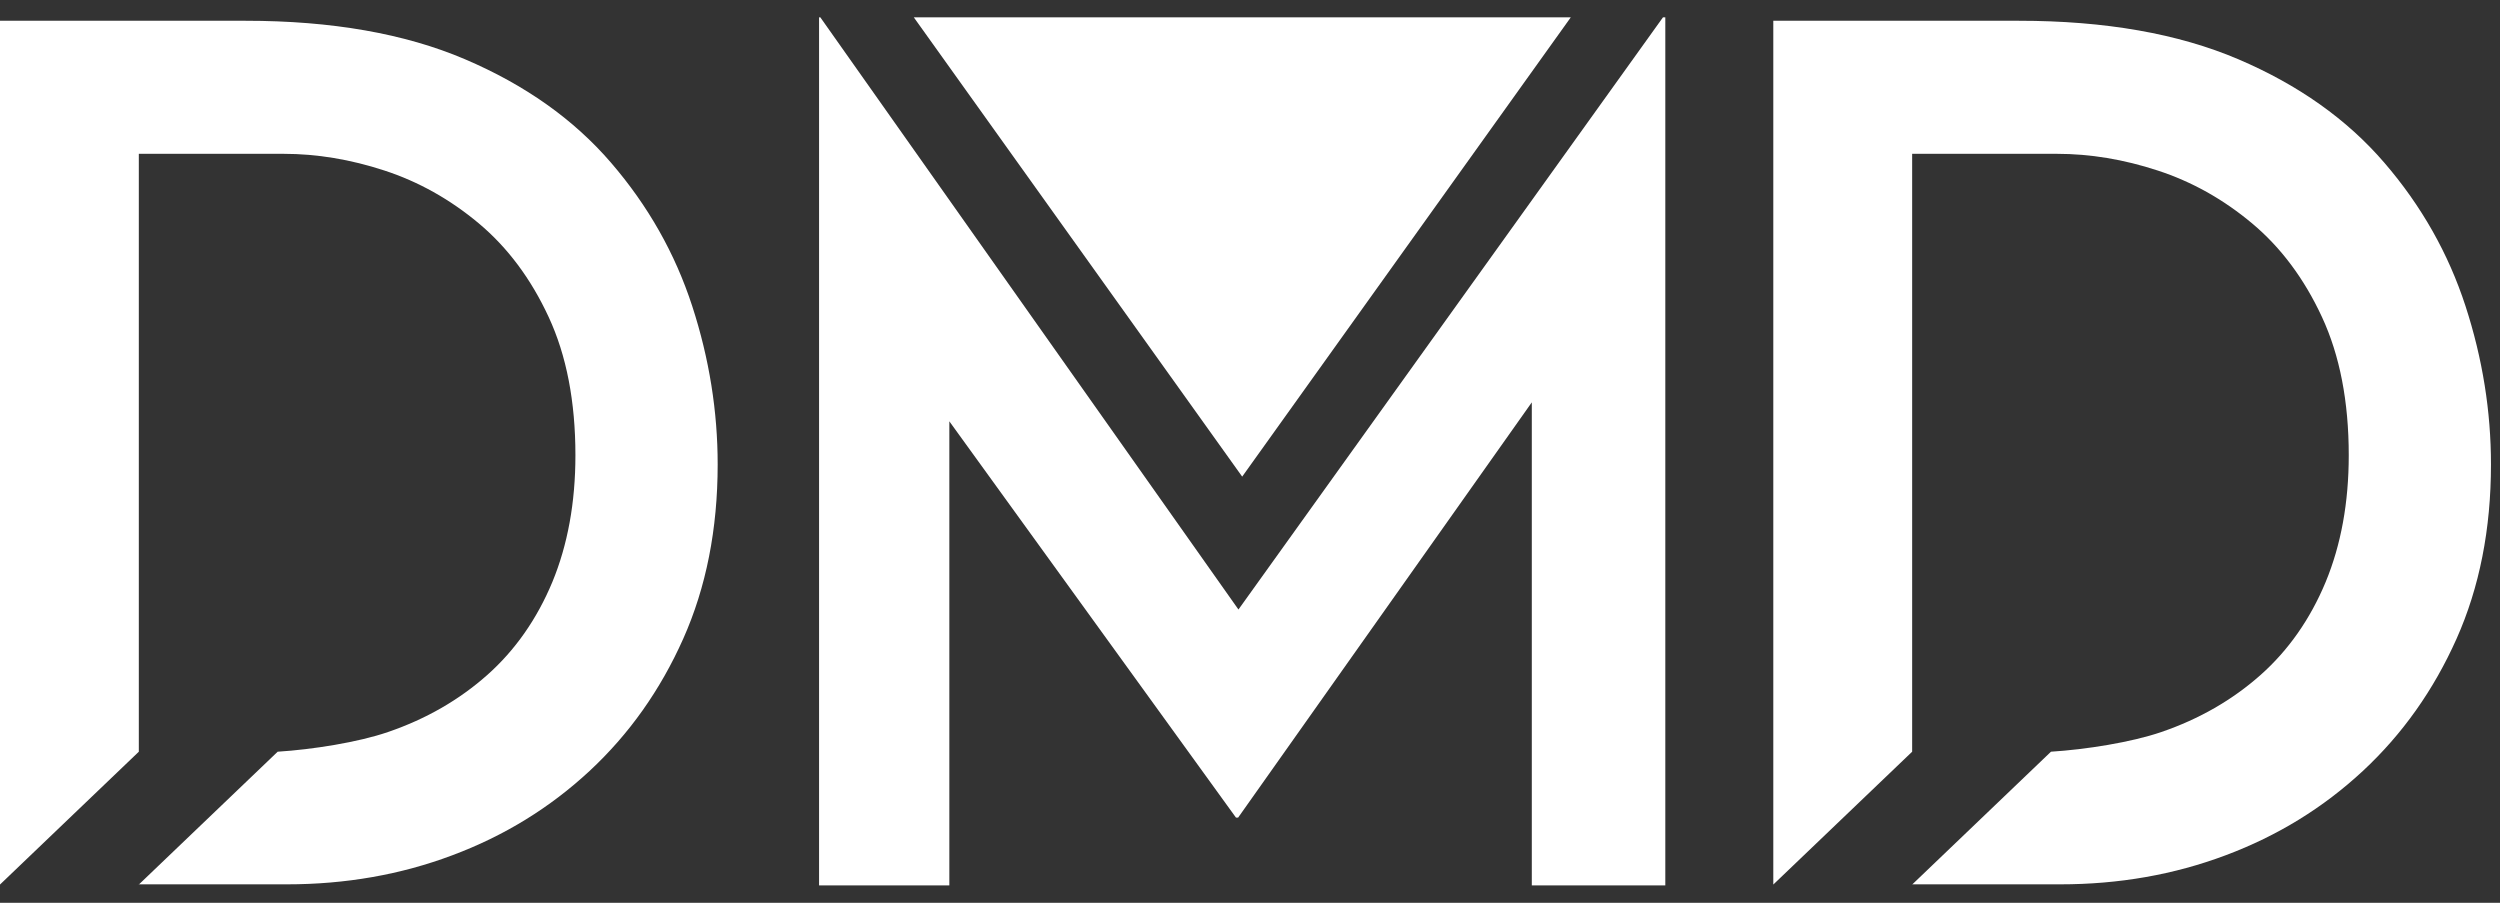 <?xml version="1.0" encoding="UTF-8"?> <svg xmlns="http://www.w3.org/2000/svg" width="72" height="26" viewBox="0 0 72 26" fill="none"><rect x="0" y="0" width="72" height="26" fill="#333333" stroke="none"/><path d="M23.589 25.5V0.5H23.626L36.619 18.902L34.962 18.538L47.893 0.5H47.961V25.5H44.116V9.224L44.381 11.213L35.658 23.547H35.596L26.675 11.213L27.341 9.384V25.5H23.589Z" fill="white"></path><path d="M26.318 0.5H45.238L35.775 13.727L26.318 0.5Z" fill="white"></path><path fill-rule="evenodd" clip-rule="evenodd" d="M55.07 25.475L59.068 21.649C60.06 21.587 61.39 21.378 62.247 21.082C63.343 20.707 64.292 20.158 65.099 19.444C65.906 18.729 66.535 17.829 66.978 16.764C67.422 15.692 67.644 14.472 67.644 13.111C67.644 11.564 67.385 10.233 66.873 9.131C66.362 8.028 65.691 7.128 64.859 6.432C64.027 5.736 63.122 5.231 62.142 4.911C61.163 4.59 60.195 4.43 59.24 4.43H55.07V21.649L51.071 25.475V0.598H58.144C60.627 0.598 62.733 0.968 64.465 1.707C66.196 2.446 67.594 3.438 68.666 4.683C69.738 5.927 70.514 7.301 71.007 8.816C71.5 10.332 71.74 11.854 71.74 13.375C71.74 15.242 71.408 16.918 70.749 18.396C70.089 19.875 69.19 21.144 68.05 22.204C66.91 23.263 65.598 24.07 64.101 24.631C62.61 25.192 61.021 25.469 59.333 25.469H55.063L55.07 25.475Z" fill="white"></path><path fill-rule="evenodd" clip-rule="evenodd" d="M3.998 25.475L7.997 21.649C8.988 21.587 10.319 21.378 11.175 21.082C12.272 20.707 13.221 20.158 14.028 19.444C14.835 18.729 15.463 17.829 15.907 16.764C16.35 15.692 16.572 14.472 16.572 13.111C16.572 11.564 16.314 10.233 15.802 9.131C15.291 8.028 14.619 7.128 13.788 6.432C12.956 5.736 12.05 5.231 11.071 4.911C10.091 4.59 9.124 4.43 8.169 4.43H3.998V21.649L0 25.475V0.598H7.072C9.555 0.598 11.662 0.968 13.393 1.707C15.124 2.446 16.523 3.438 17.595 4.683C18.667 5.927 19.443 7.301 19.936 8.816C20.429 10.332 20.669 11.854 20.669 13.375C20.669 15.242 20.336 16.918 19.677 18.396C19.018 19.875 18.119 21.144 16.979 22.204C15.839 23.263 14.527 24.07 13.03 24.631C11.539 25.192 9.949 25.469 8.261 25.469H3.992L3.998 25.475Z" fill="white"></path></svg> 